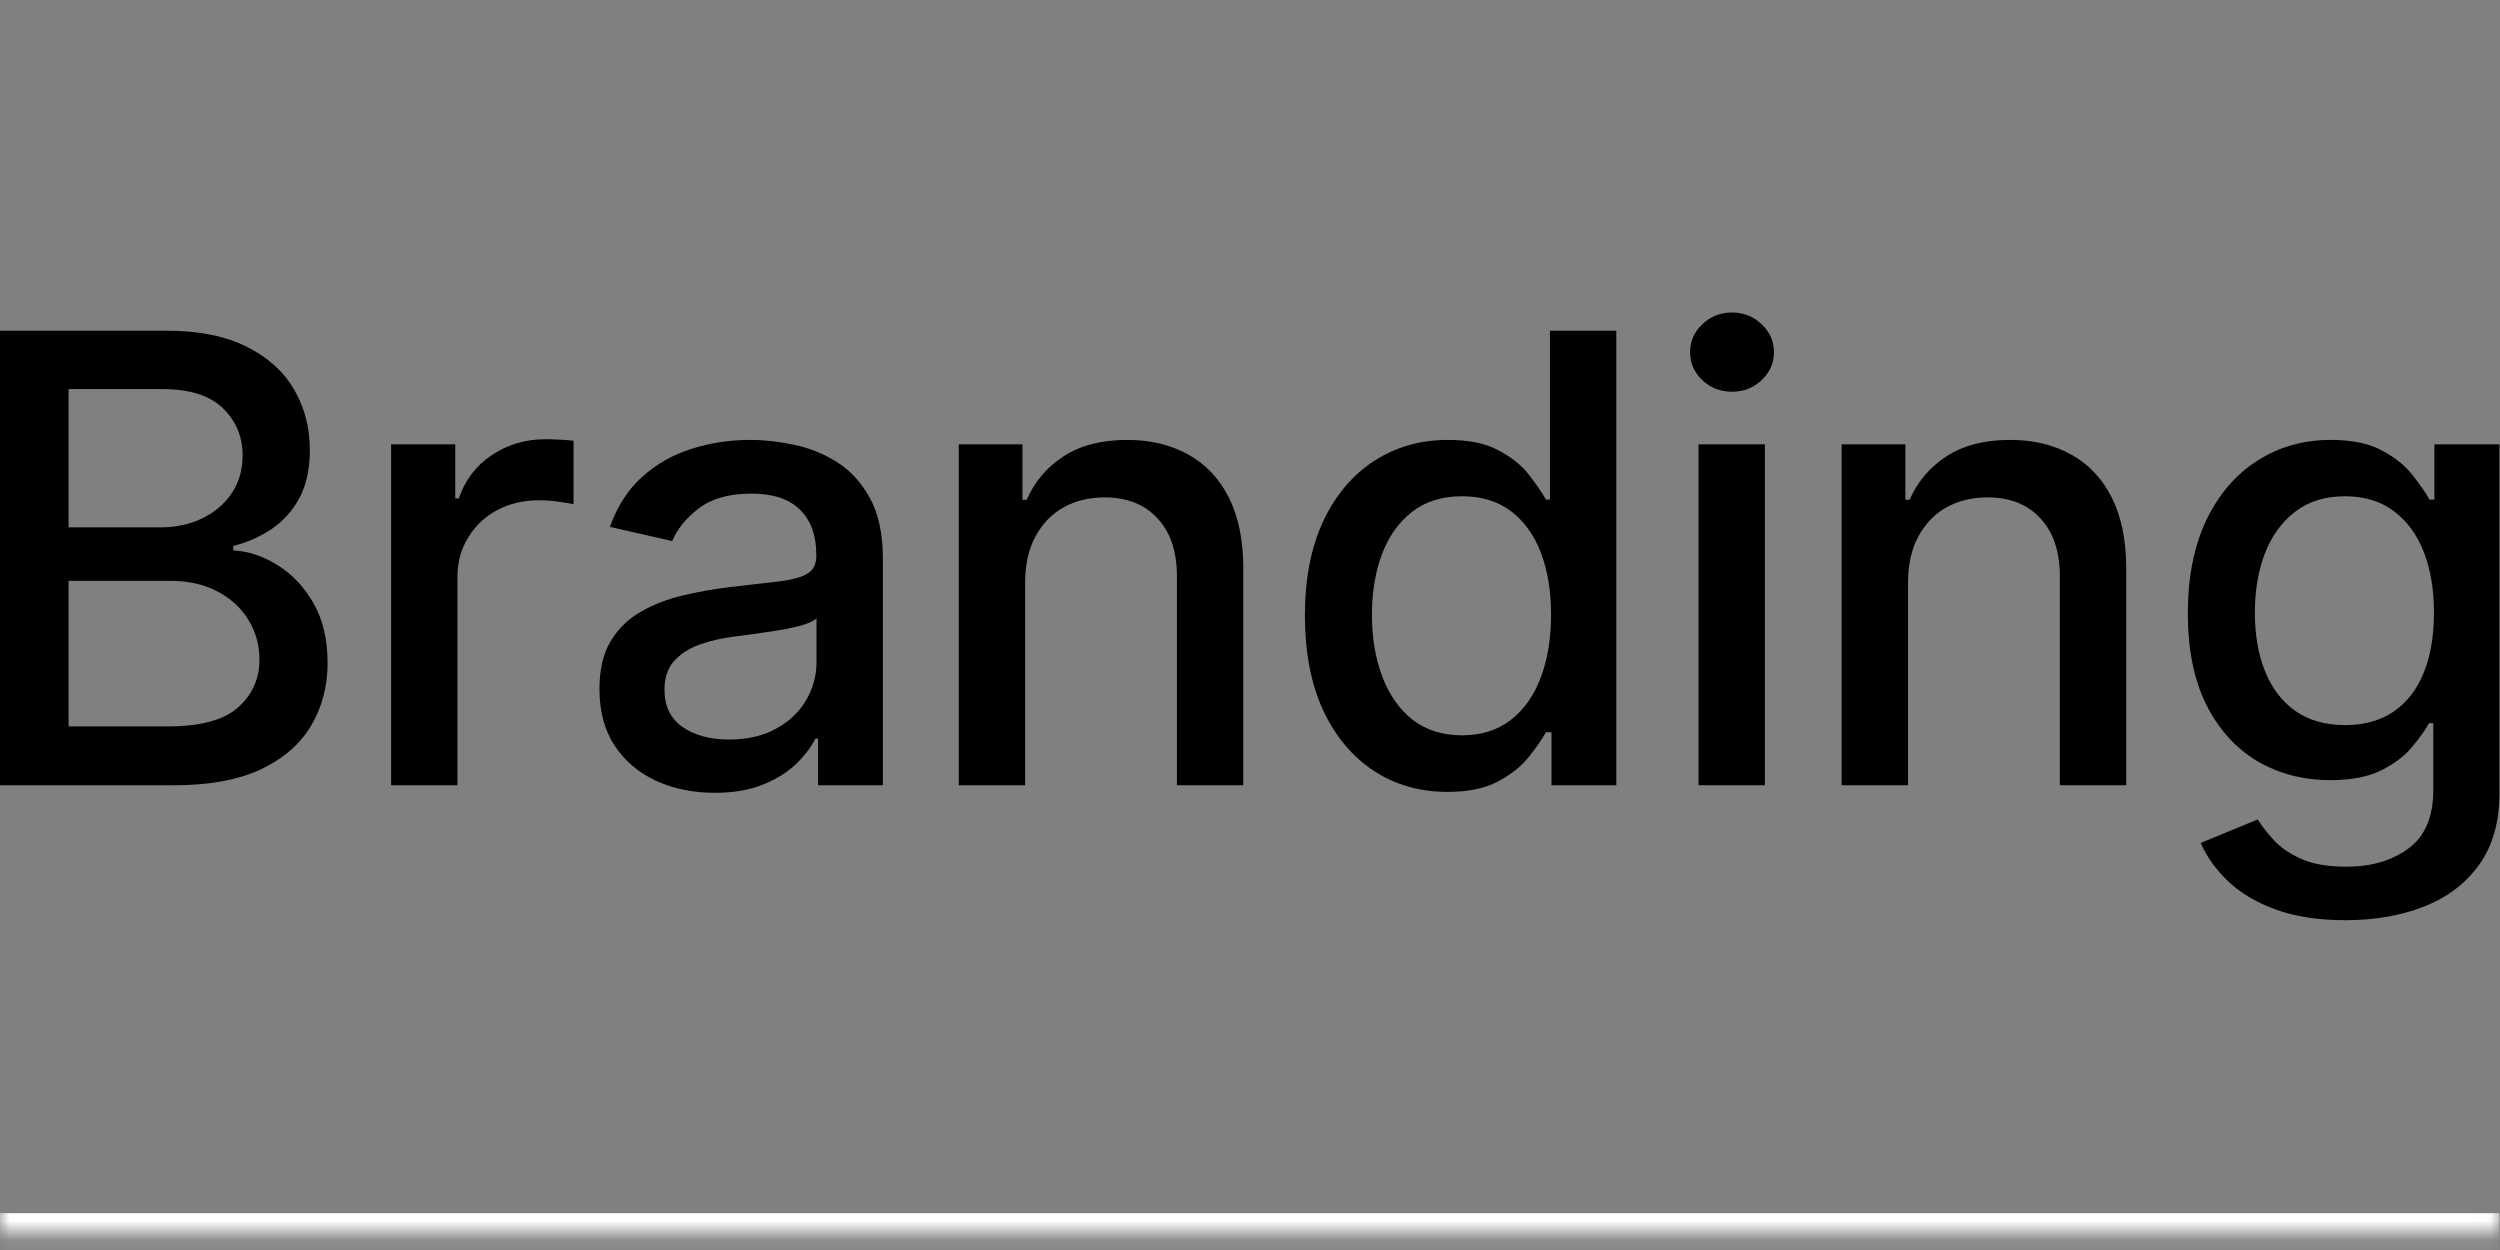 <?xml version="1.0" encoding="utf-8"?>
<svg xmlns="http://www.w3.org/2000/svg" fill="none" height="100%" overflow="visible" preserveAspectRatio="none" style="display: block;" viewBox="0 0 128 64" width="100%">
<rect x="0" y="0" width="128" height="64" fill="#808080" stroke="none"/>
<g id="Branding">
<mask fill="white" id="path-1-inside-1_0_3830">
<path d="M0 0H127.972V63.114H0V0Z"/>
</mask>
<path d="M127.972 63.114V62.114H0V63.114V64.114H127.972V63.114Z" fill="white" mask="url(#path-1-inside-1_0_3830)" style="fill:white;fill-opacity:1;"/>
<g id="Branding_2">
<path d="M120.097 47.114C118.71 47.114 117.517 46.932 116.517 46.568C115.525 46.205 114.714 45.724 114.085 45.125C113.457 44.526 112.987 43.871 112.676 43.159L115.597 41.955C115.801 42.288 116.074 42.64 116.415 43.011C116.763 43.39 117.233 43.712 117.824 43.977C118.422 44.242 119.191 44.375 120.131 44.375C121.419 44.375 122.483 44.061 123.324 43.432C124.165 42.811 124.585 41.818 124.585 40.455V37.023H124.369C124.165 37.394 123.869 37.807 123.483 38.261C123.104 38.716 122.582 39.11 121.915 39.443C121.248 39.776 120.381 39.943 119.313 39.943C117.934 39.943 116.691 39.621 115.585 38.977C114.487 38.326 113.616 37.367 112.972 36.102C112.335 34.83 112.017 33.265 112.017 31.409C112.017 29.553 112.332 27.962 112.96 26.636C113.597 25.311 114.468 24.296 115.574 23.591C116.68 22.879 117.934 22.523 119.335 22.523C120.419 22.523 121.294 22.704 121.96 23.068C122.627 23.424 123.146 23.841 123.517 24.318C123.896 24.796 124.188 25.216 124.392 25.579H124.642V22.75H127.972V40.591C127.972 42.091 127.623 43.322 126.926 44.284C126.229 45.246 125.286 45.958 124.097 46.42C122.915 46.883 121.582 47.114 120.097 47.114ZM120.063 37.125C121.04 37.125 121.866 36.898 122.54 36.443C123.222 35.981 123.737 35.322 124.085 34.466C124.441 33.602 124.619 32.568 124.619 31.364C124.619 30.189 124.445 29.155 124.097 28.261C123.748 27.367 123.237 26.671 122.563 26.171C121.888 25.663 121.055 25.409 120.063 25.409C119.04 25.409 118.188 25.674 117.506 26.204C116.824 26.727 116.309 27.439 115.96 28.341C115.619 29.242 115.449 30.25 115.449 31.364C115.449 32.508 115.623 33.511 115.972 34.375C116.32 35.239 116.835 35.913 117.517 36.398C118.207 36.883 119.055 37.125 120.063 37.125Z" fill="url(#paint0_linear_0_3830)" id="Vector" style=""/>
<path d="M97.691 29.841V40.205H94.293V22.75H97.555V25.591H97.771C98.172 24.667 98.801 23.924 99.657 23.364C100.521 22.803 101.608 22.523 102.919 22.523C104.108 22.523 105.15 22.773 106.044 23.273C106.937 23.765 107.631 24.5 108.123 25.477C108.616 26.454 108.862 27.663 108.862 29.102V40.205H105.464V29.511C105.464 28.246 105.134 27.258 104.475 26.546C103.816 25.826 102.911 25.466 101.759 25.466C100.972 25.466 100.271 25.636 99.657 25.977C99.051 26.318 98.57 26.818 98.214 27.477C97.865 28.129 97.691 28.917 97.691 29.841Z" fill="url(#paint1_linear_0_3830)" id="Vector_2" style=""/>
<path d="M86.965 40.205V22.75H90.362V40.205H86.965ZM88.681 20.057C88.09 20.057 87.582 19.86 87.158 19.466C86.741 19.064 86.533 18.587 86.533 18.034C86.533 17.474 86.741 16.996 87.158 16.602C87.582 16.201 88.09 16 88.681 16C89.272 16 89.775 16.201 90.192 16.602C90.616 16.996 90.828 17.474 90.828 18.034C90.828 18.587 90.616 19.064 90.192 19.466C89.775 19.86 89.272 20.057 88.681 20.057Z" fill="url(#paint2_linear_0_3830)" id="Vector_3" style=""/>
<path d="M74.108 40.545C72.698 40.545 71.441 40.186 70.335 39.466C69.236 38.739 68.373 37.705 67.744 36.364C67.123 35.015 66.812 33.398 66.812 31.511C66.812 29.625 67.127 28.011 67.755 26.671C68.392 25.329 69.263 24.303 70.369 23.591C71.475 22.879 72.729 22.523 74.13 22.523C75.214 22.523 76.085 22.704 76.744 23.068C77.411 23.424 77.926 23.841 78.289 24.318C78.661 24.796 78.948 25.216 79.153 25.579H79.358V16.932H82.755V40.205H79.437V37.489H79.153C78.948 37.86 78.653 38.284 78.267 38.761C77.888 39.239 77.365 39.655 76.698 40.011C76.032 40.367 75.168 40.545 74.108 40.545ZM74.858 37.648C75.835 37.648 76.661 37.39 77.335 36.875C78.017 36.352 78.532 35.629 78.88 34.705C79.236 33.78 79.414 32.705 79.414 31.477C79.414 30.265 79.24 29.204 78.892 28.296C78.543 27.386 78.032 26.678 77.358 26.171C76.683 25.663 75.85 25.409 74.858 25.409C73.835 25.409 72.983 25.674 72.301 26.204C71.619 26.735 71.104 27.458 70.755 28.375C70.414 29.292 70.244 30.326 70.244 31.477C70.244 32.644 70.418 33.693 70.767 34.625C71.115 35.557 71.63 36.295 72.312 36.841C73.002 37.379 73.85 37.648 74.858 37.648Z" fill="url(#paint3_linear_0_3830)" id="Vector_4" style=""/>
<path d="M52.486 29.841V40.205H49.089V22.75H52.35V25.591H52.566C52.967 24.667 53.596 23.924 54.452 23.364C55.316 22.803 56.403 22.523 57.714 22.523C58.903 22.523 59.945 22.773 60.839 23.273C61.733 23.765 62.426 24.5 62.918 25.477C63.41 26.454 63.657 27.663 63.657 29.102V40.205H60.259V29.511C60.259 28.246 59.929 27.258 59.27 26.546C58.611 25.826 57.706 25.466 56.554 25.466C55.767 25.466 55.066 25.636 54.452 25.977C53.846 26.318 53.365 26.818 53.009 27.477C52.66 28.129 52.486 28.917 52.486 29.841Z" fill="url(#paint4_linear_0_3830)" id="Vector_5" style=""/>
<path d="M36.589 40.591C35.483 40.591 34.483 40.386 33.589 39.977C32.695 39.561 31.987 38.958 31.464 38.17C30.949 37.383 30.692 36.417 30.692 35.273C30.692 34.288 30.881 33.477 31.26 32.841C31.639 32.205 32.15 31.701 32.794 31.329C33.438 30.958 34.157 30.678 34.953 30.489C35.748 30.299 36.559 30.155 37.385 30.057C38.43 29.936 39.279 29.837 39.93 29.761C40.582 29.678 41.055 29.546 41.351 29.364C41.646 29.182 41.794 28.886 41.794 28.477V28.398C41.794 27.405 41.514 26.636 40.953 26.091C40.4 25.546 39.574 25.273 38.476 25.273C37.332 25.273 36.43 25.526 35.771 26.034C35.12 26.534 34.669 27.091 34.419 27.704L31.226 26.977C31.605 25.917 32.157 25.061 32.885 24.409C33.62 23.75 34.464 23.273 35.419 22.977C36.373 22.674 37.377 22.523 38.43 22.523C39.127 22.523 39.866 22.606 40.646 22.773C41.434 22.932 42.169 23.227 42.851 23.659C43.54 24.091 44.105 24.708 44.544 25.511C44.983 26.307 45.203 27.341 45.203 28.614V40.205H41.885V37.818H41.748C41.529 38.258 41.199 38.689 40.76 39.114C40.32 39.538 39.756 39.89 39.067 40.17C38.377 40.451 37.551 40.591 36.589 40.591ZM37.328 37.864C38.267 37.864 39.07 37.678 39.737 37.307C40.411 36.936 40.923 36.451 41.271 35.852C41.627 35.246 41.805 34.599 41.805 33.909V31.659C41.684 31.78 41.449 31.894 41.101 32C40.76 32.099 40.37 32.186 39.93 32.261C39.491 32.33 39.063 32.394 38.646 32.455C38.23 32.508 37.881 32.553 37.601 32.591C36.942 32.674 36.339 32.814 35.794 33.011C35.256 33.208 34.824 33.492 34.498 33.864C34.18 34.227 34.021 34.712 34.021 35.318C34.021 36.159 34.332 36.795 34.953 37.227C35.574 37.651 36.366 37.864 37.328 37.864Z" fill="url(#paint5_linear_0_3830)" id="Vector_6" style=""/>
<path d="M20.025 40.205V22.75H23.309V25.523H23.491C23.809 24.583 24.369 23.845 25.172 23.307C25.983 22.761 26.9 22.489 27.922 22.489C28.135 22.489 28.385 22.496 28.672 22.511C28.968 22.526 29.199 22.546 29.366 22.568V25.818C29.229 25.78 28.987 25.739 28.638 25.693C28.29 25.64 27.941 25.614 27.593 25.614C26.79 25.614 26.074 25.784 25.445 26.125C24.824 26.458 24.332 26.924 23.968 27.523C23.604 28.114 23.422 28.788 23.422 29.546V40.205H20.025Z" fill="url(#paint6_linear_0_3830)" id="Vector_7" style=""/>
<path d="M0 40.205V16.932H8.523C10.174 16.932 11.542 17.204 12.625 17.75C13.708 18.288 14.519 19.019 15.057 19.943C15.595 20.86 15.864 21.894 15.864 23.046C15.864 24.015 15.686 24.833 15.329 25.5C14.973 26.159 14.496 26.689 13.898 27.091C13.307 27.485 12.655 27.773 11.943 27.954V28.182C12.716 28.22 13.47 28.47 14.204 28.932C14.947 29.386 15.561 30.034 16.046 30.875C16.53 31.716 16.773 32.739 16.773 33.943C16.773 35.133 16.492 36.201 15.932 37.148C15.379 38.087 14.523 38.833 13.364 39.386C12.204 39.932 10.723 40.205 8.92 40.205H0ZM3.511 37.193H8.58C10.261 37.193 11.466 36.867 12.193 36.216C12.921 35.564 13.284 34.75 13.284 33.773C13.284 33.038 13.098 32.364 12.727 31.75C12.356 31.136 11.826 30.648 11.136 30.284C10.454 29.921 9.644 29.739 8.705 29.739H3.511V37.193ZM3.511 27H8.216C9.004 27 9.712 26.849 10.341 26.546C10.977 26.242 11.481 25.818 11.852 25.273C12.231 24.72 12.421 24.068 12.421 23.318C12.421 22.356 12.083 21.549 11.409 20.898C10.735 20.246 9.701 19.921 8.307 19.921H3.511V27Z" fill="url(#paint7_linear_0_3830)" id="Vector_8" style=""/>
</g>
</g>
<defs>
<linearGradient gradientUnits="userSpaceOnUse" id="paint0_linear_0_3830" x1="6.145" x2="68.728" y1="36.906" y2="-25.622">
<stop stop-color="#FF3E14" style="stop-color:#FF3E14;stop-color:color(display-p3 1 0.243 0.078);stop-opacity:1;"/>
<stop offset="1" stop-color="#CB01B8" style="stop-color:#CB01B8;stop-color:color(display-p3 0.794 0.006 0.722);stop-opacity:1;"/>
</linearGradient>
<linearGradient gradientUnits="userSpaceOnUse" id="paint1_linear_0_3830" x1="6.145" x2="68.728" y1="36.906" y2="-25.622">
<stop stop-color="#FF3E14" style="stop-color:#FF3E14;stop-color:color(display-p3 1 0.243 0.078);stop-opacity:1;"/>
<stop offset="1" stop-color="#CB01B8" style="stop-color:#CB01B8;stop-color:color(display-p3 0.794 0.006 0.722);stop-opacity:1;"/>
</linearGradient>
<linearGradient gradientUnits="userSpaceOnUse" id="paint2_linear_0_3830" x1="6.145" x2="68.728" y1="36.906" y2="-25.622">
<stop stop-color="#FF3E14" style="stop-color:#FF3E14;stop-color:color(display-p3 1 0.243 0.078);stop-opacity:1;"/>
<stop offset="1" stop-color="#CB01B8" style="stop-color:#CB01B8;stop-color:color(display-p3 0.794 0.006 0.722);stop-opacity:1;"/>
</linearGradient>
<linearGradient gradientUnits="userSpaceOnUse" id="paint3_linear_0_3830" x1="6.145" x2="68.728" y1="36.906" y2="-25.622">
<stop stop-color="#FF3E14" style="stop-color:#FF3E14;stop-color:color(display-p3 1 0.243 0.078);stop-opacity:1;"/>
<stop offset="1" stop-color="#CB01B8" style="stop-color:#CB01B8;stop-color:color(display-p3 0.794 0.006 0.722);stop-opacity:1;"/>
</linearGradient>
<linearGradient gradientUnits="userSpaceOnUse" id="paint4_linear_0_3830" x1="6.145" x2="68.728" y1="36.906" y2="-25.622">
<stop stop-color="#FF3E14" style="stop-color:#FF3E14;stop-color:color(display-p3 1 0.243 0.078);stop-opacity:1;"/>
<stop offset="1" stop-color="#CB01B8" style="stop-color:#CB01B8;stop-color:color(display-p3 0.794 0.006 0.722);stop-opacity:1;"/>
</linearGradient>
<linearGradient gradientUnits="userSpaceOnUse" id="paint5_linear_0_3830" x1="6.145" x2="68.728" y1="36.906" y2="-25.622">
<stop stop-color="#FF3E14" style="stop-color:#FF3E14;stop-color:color(display-p3 1 0.243 0.078);stop-opacity:1;"/>
<stop offset="1" stop-color="#CB01B8" style="stop-color:#CB01B8;stop-color:color(display-p3 0.794 0.006 0.722);stop-opacity:1;"/>
</linearGradient>
<linearGradient gradientUnits="userSpaceOnUse" id="paint6_linear_0_3830" x1="6.145" x2="68.728" y1="36.906" y2="-25.622">
<stop stop-color="#FF3E14" style="stop-color:#FF3E14;stop-color:color(display-p3 1 0.243 0.078);stop-opacity:1;"/>
<stop offset="1" stop-color="#CB01B8" style="stop-color:#CB01B8;stop-color:color(display-p3 0.794 0.006 0.722);stop-opacity:1;"/>
</linearGradient>
<linearGradient gradientUnits="userSpaceOnUse" id="paint7_linear_0_3830" x1="6.145" x2="68.728" y1="36.906" y2="-25.622">
<stop stop-color="#FF3E14" style="stop-color:#FF3E14;stop-color:color(display-p3 1 0.243 0.078);stop-opacity:1;"/>
<stop offset="1" stop-color="#CB01B8" style="stop-color:#CB01B8;stop-color:color(display-p3 0.794 0.006 0.722);stop-opacity:1;"/>
</linearGradient>
</defs>
</svg>